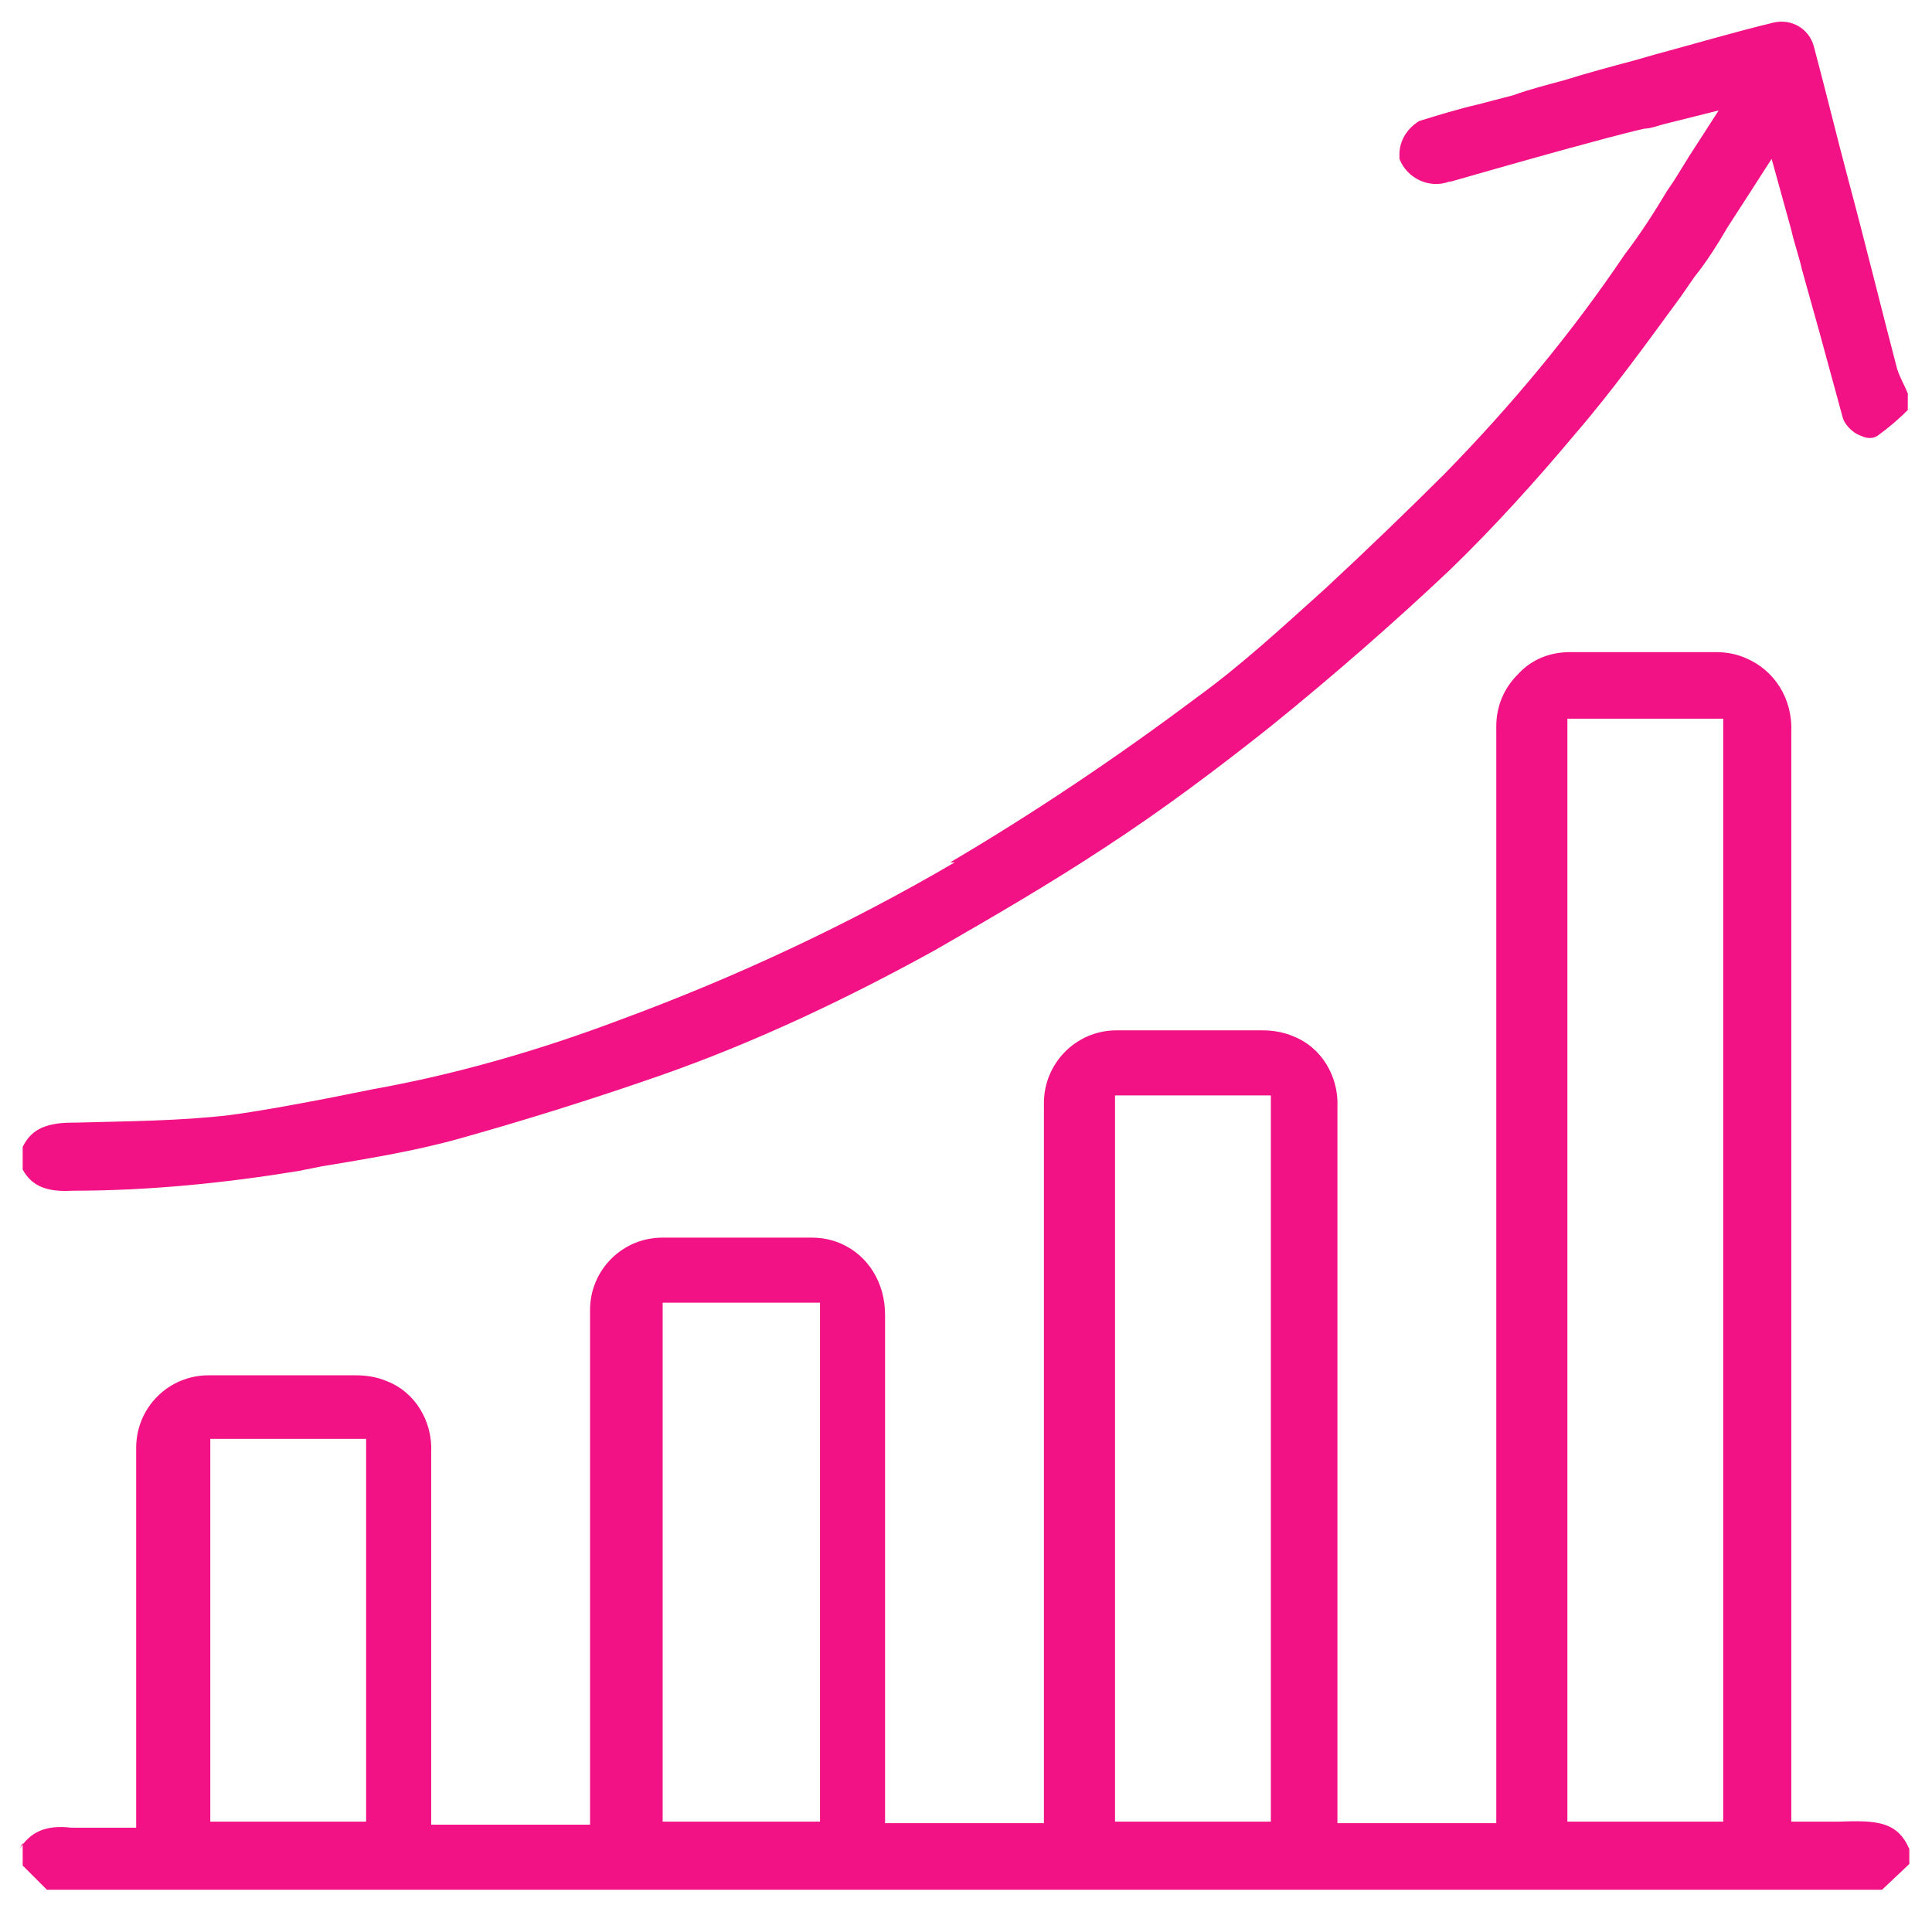 <?xml version="1.0" encoding="UTF-8"?><svg id="Group_2365" xmlns="http://www.w3.org/2000/svg" viewBox="0 0 127.7 127.5"><defs><style>.cls-1{fill:#f21285;stroke-width:0px;}</style></defs><path class="cls-1" d="m1.5,121.8v1.5l1.6,1.6h121.3l1.8-1.7v-1c-.8-1.8-2.1-1.9-4.7-1.8-.5,0-1,0-1.6,0h-1.5v-2.8c0-23.1,0-46.1,0-69.2.1-2.2-1.1-4.1-3-4.9-.7-.3-1.3-.4-2.1-.4-1.6,0-3.1,0-4.7,0-1.6,0-3.2,0-4.8,0-1.4,0-2.6.5-3.5,1.5-.9.9-1.4,2.1-1.4,3.4,0,23.2,0,46.4,0,69.6v2.9h-10.5v-47.3c.1-2.1-1.1-4-2.9-4.7-.7-.3-1.4-.4-2.1-.4-1.7,0-3.4,0-5,0-1.5,0-3.1,0-4.6,0-2.7,0-4.8,2.2-4.8,4.8,0,10.9,0,22,0,32.7v14.9h-10.5v-2.7c0-10.3,0-20.6,0-30.9,0-2.1-1.1-3.9-2.9-4.7-.7-.3-1.3-.4-2-.4-1.8,0-3.6,0-5.4,0-1.5,0-2.9,0-4.4,0-1.3,0-2.5.5-3.4,1.4-.9.9-1.4,2.1-1.4,3.4,0,7.4,0,15,0,22.3v11.7h-10.5v-24.6c.1-2.1-1.1-4-2.9-4.7-.7-.3-1.4-.4-2.1-.4-1.7,0-3.4,0-5.1,0-1.5,0-3,0-4.6,0h0c-1.3,0-2.5.5-3.4,1.4-.9.9-1.4,2.1-1.4,3.4,0,5.5,0,11.2,0,16.7,0,2.3,0,4.6,0,6.9v1.5h-1.5c-.3,0-.6,0-.8,0-.7,0-1.3,0-2,0-1.7-.2-2.7.3-3.4,1.4ZM103.6,47.5h10.3v72.9h-10.3V47.5Zm-29.9,24.9h10.3v48h-10.3v-48Zm-29.9,13.7h10.4v34.3h-10.4v-34.3Zm-29.9,9h10.3v25.3h-10.3v-25.3Z"/><polygon class="cls-1" points="125 126.4 125 126.4 125 126.4 125 126.4"/><path class="cls-1" d="m63.1,57c-7,4.1-14.5,7.6-22.1,10.4-5.3,2-10.8,3.6-16.4,4.6-1,.2-2,.4-3,.6-2.1.4-4.2.8-6.4,1.1-3.4.4-6.8.4-10.2.5h-.2c-2,0-2.8.6-3.3,1.6v1.5c.6,1.1,1.6,1.5,3.3,1.4,5,0,10-.5,14.9-1.3l1.5-.3c3-.5,6.1-1,9-1.8,4.3-1.2,8.8-2.6,13.4-4.2,6.3-2.2,12.4-5.1,18.2-8.3,4-2.3,7.6-4.4,11.1-6.7,4-2.6,7.7-5.4,11.1-8.1,4.2-3.4,8.2-6.9,11.8-10.3,2.9-2.8,5.7-5.9,8.3-9,2.5-2.9,4.8-6.1,7-9.1l.9-1.3c.8-1,1.5-2.1,2.2-3.3.4-.6.7-1.1,1.1-1.7l1.8-2.8,1.3,4.7c.2.9.5,1.7.7,2.6l1.2,4.3c.5,1.8,1,3.7,1.5,5.5.1.4.6,1,1.2,1.2.4.2.8.2,1.1,0,.7-.5,1.4-1.1,2-1.7v-1.1c-.2-.5-.5-1-.7-1.6h0c-1.1-4.2-2.1-8.3-3.2-12.4-.8-3-1.5-5.9-2.3-8.9-.3-1.2-1.5-1.9-2.7-1.6-2.5.6-5.2,1.4-7.8,2.1l-1.4.4c-1.5.4-3,.8-4.6,1.3-1.1.3-2.3.6-3.4,1-.8.2-1.5.4-2.3.6-1.3.3-2.6.7-3.9,1.1-.8.5-1.3,1.3-1.3,2.2,0,.1,0,.2,0,.3.5,1.3,2,2,3.3,1.5h.1c3.5-1,7-2,10.4-2.9.8-.2,1.5-.4,2.4-.6.4,0,.9-.2,1.3-.3l3.6-.9-2,3.1c-.5.8-.9,1.5-1.4,2.2-.9,1.5-1.8,2.9-2.8,4.2-3.5,5.2-7.5,10-11.9,14.5-2.3,2.3-5.1,5-7.9,7.6-3,2.7-5.6,5.1-8.5,7.2-5.2,3.9-10.7,7.6-16.3,10.9Z"/></svg>